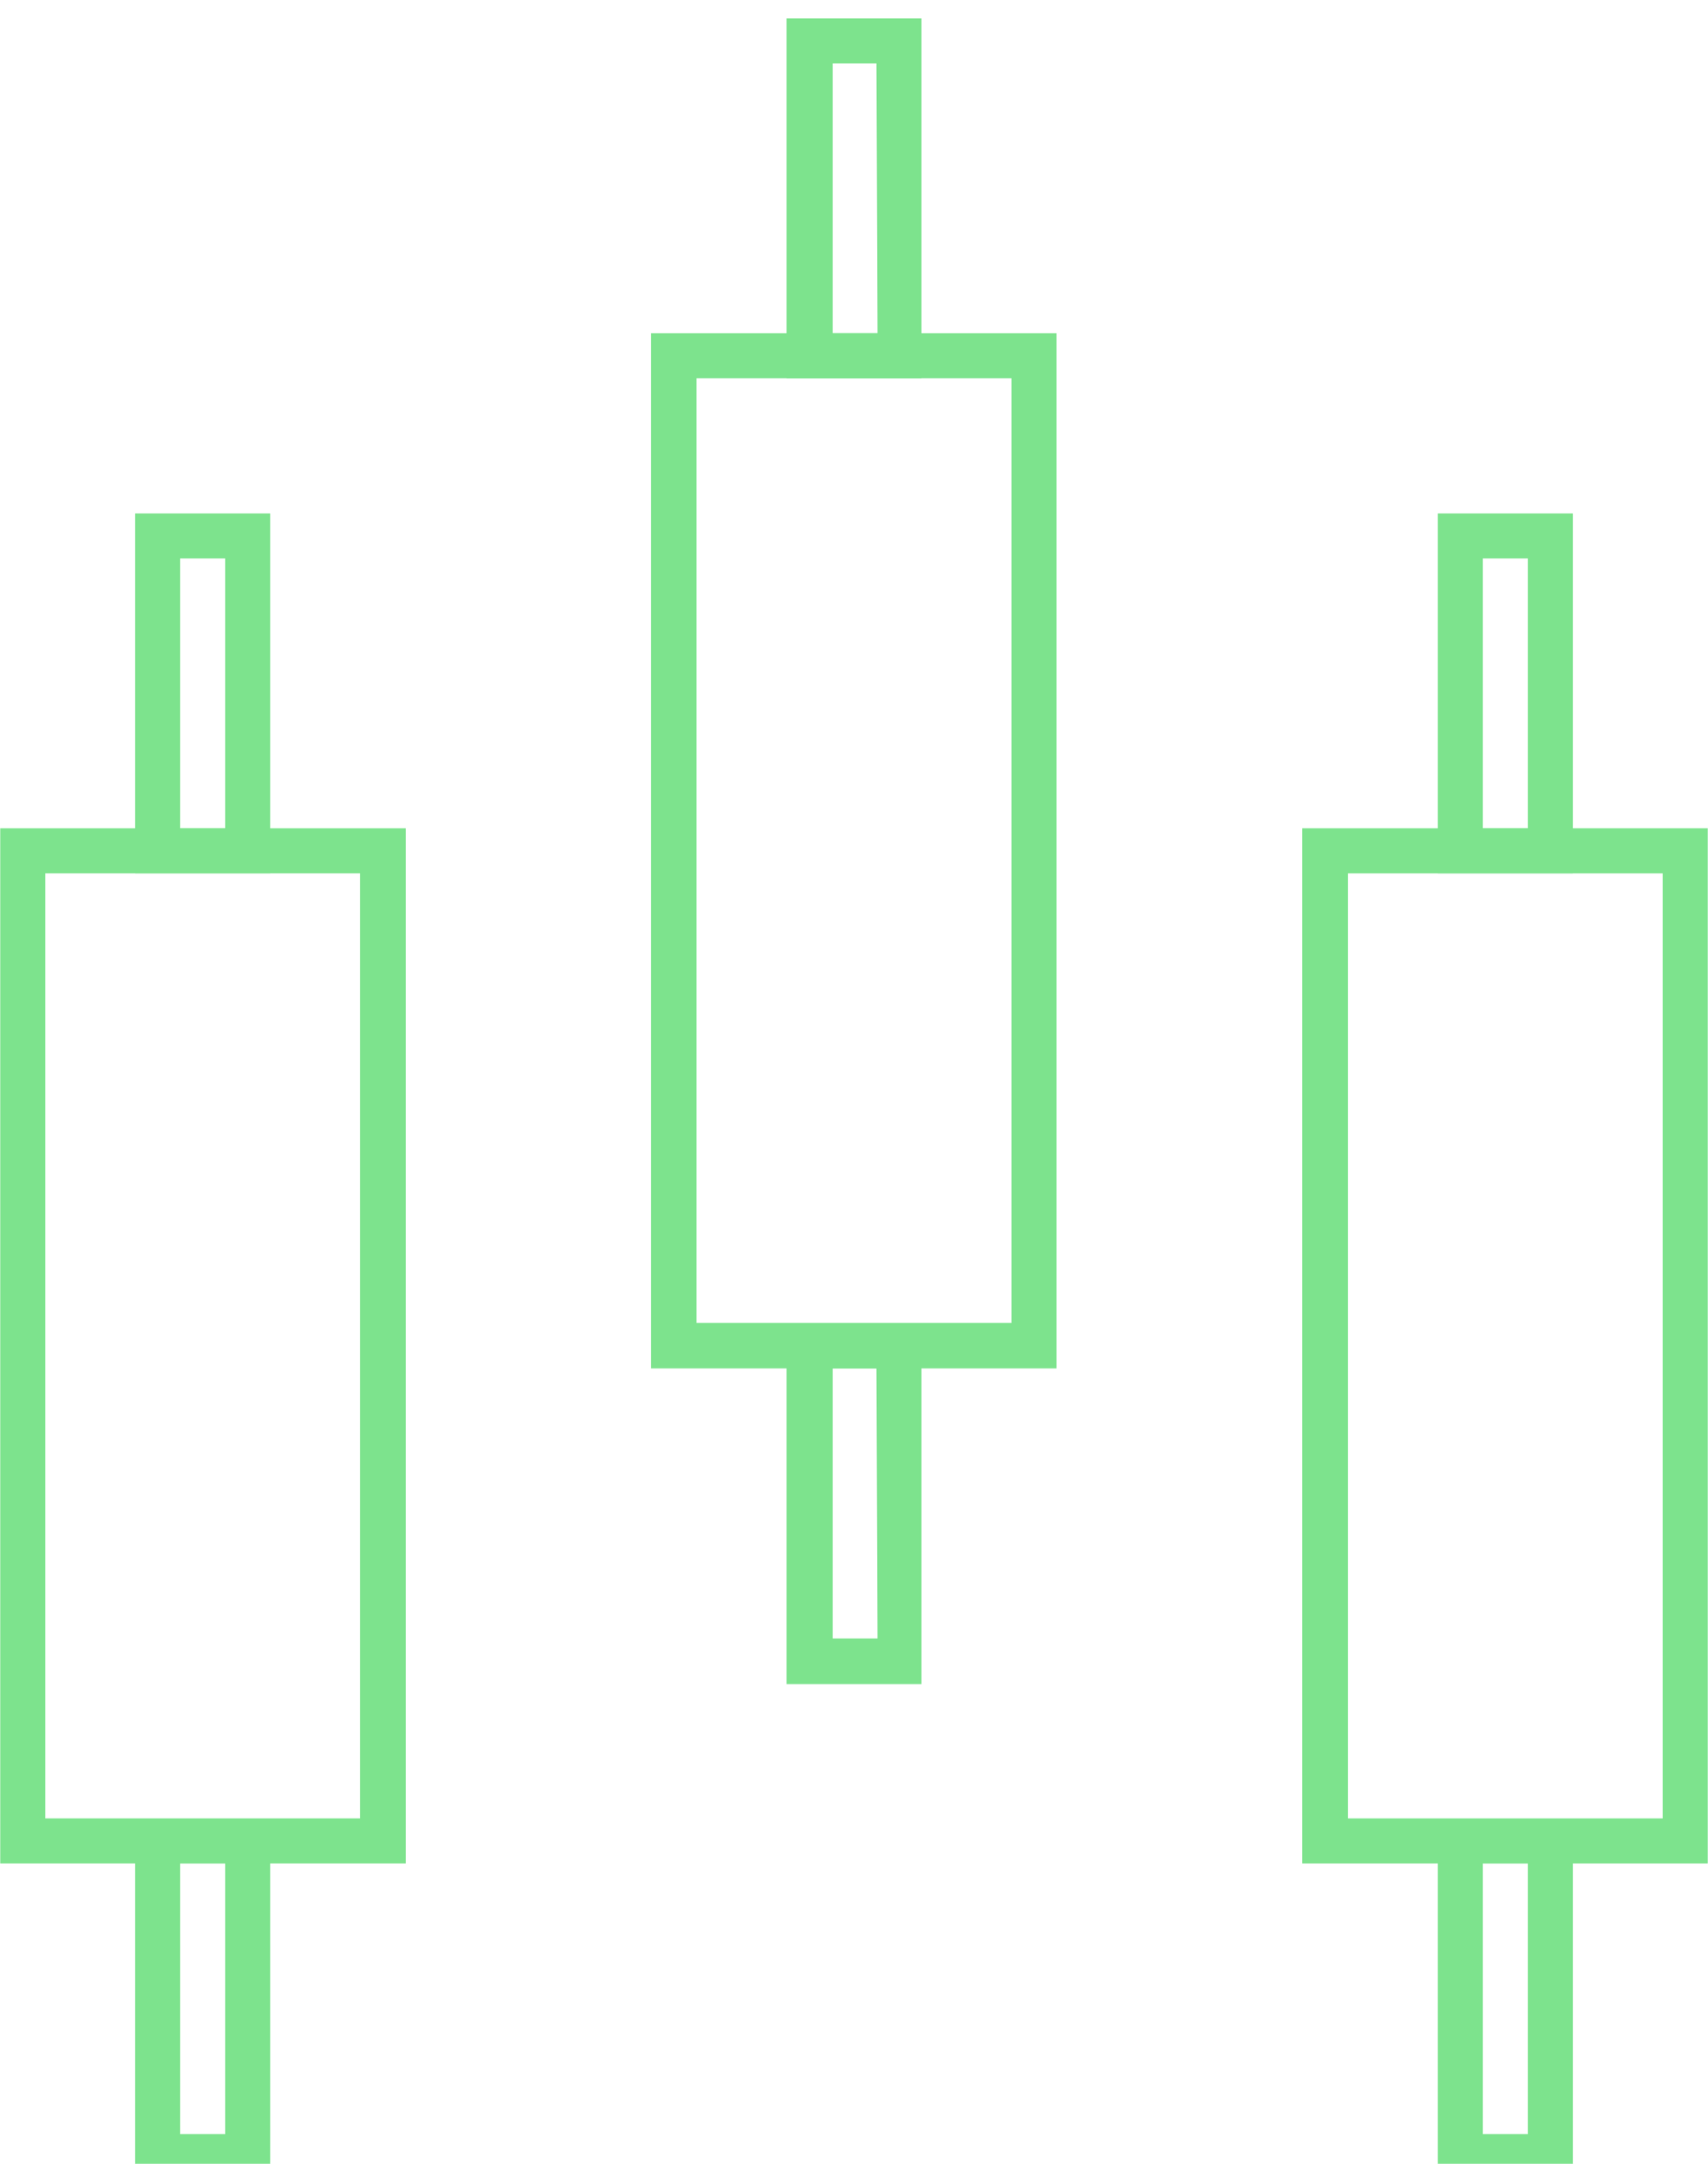 <?xml version="1.0" encoding="UTF-8" standalone="no"?>
<svg xmlns="http://www.w3.org/2000/svg" xmlns:xlink="http://www.w3.org/1999/xlink" xmlns:serif="http://www.serif.com/" width="100%" height="100%" viewBox="0 0 90 114" version="1.1" xml:space="preserve" style="fill-rule:evenodd;clip-rule:evenodd;stroke-linejoin:round;stroke-miterlimit:2;">
  <g id="_84299a82-f4a3-4eed-a2a6-076ac1ab4249" serif:id="84299a82-f4a3-4eed-a2a6-076ac1ab4249">
    <path d="M21.382,98.176l-21.369,-0l0,-54.536l21.369,0l-0,54.536Zm-2.407,-52.162l-16.589,-0l0,49.789l16.589,-0l0,-49.789Z" style="fill:#7de38d;fill-rule:nonzero;"></path>
    <path d="M14.24,46.014l-7.119,-0l0,-18.962l7.119,-0l0,18.962Zm-2.373,-16.589l-2.373,-0l0,14.215l2.373,0l0,-14.215Zm2.373,85.384l-7.119,0l0,-18.962l7.119,0l0,18.962Zm-2.373,-16.633l-2.373,-0l0,14.26l2.373,0l0,-14.26Zm43.806,-26.081l-21.369,-0l0,-54.536l21.369,0l0,54.536Zm-2.373,-52.163l-16.6,0l-0,49.767l16.6,-0l0,-49.767Z" style="fill:#7de38d;fill-rule:nonzero;"></path>
    <path d="M48.554,19.932l-7.108,0l0,-18.961l7.108,-0l-0,18.961Zm-2.373,-16.588l-2.306,-0l0,14.215l2.362,0l-0.056,-14.215Zm2.373,85.384l-7.108,0l0,-18.962l7.108,0l-0,18.962Zm-2.373,-16.633l-2.306,-0l0,14.227l2.362,-0l-0.056,-14.227Zm43.806,26.081l-21.369,-0l0,-54.536l21.369,0l-0,54.536Zm-2.373,-52.162l-16.589,-0l-0,49.789l16.589,-0l-0,-49.789Z" style="fill:#7de38d;fill-rule:nonzero;"></path>
    <path d="M82.879,46.014l-7.119,-0l-0,-18.962l7.119,-0l-0,18.962Zm-2.373,-16.589l-2.373,-0l-0,14.215l2.373,0l-0,-14.215Zm2.373,85.384l-7.119,0l-0,-18.962l7.119,0l-0,18.962Zm-2.373,-16.633l-2.373,-0l-0,14.26l2.373,0l-0,-14.26Z" style="fill:#7de38d;fill-rule:nonzero;"></path>
  </g>
</svg>
